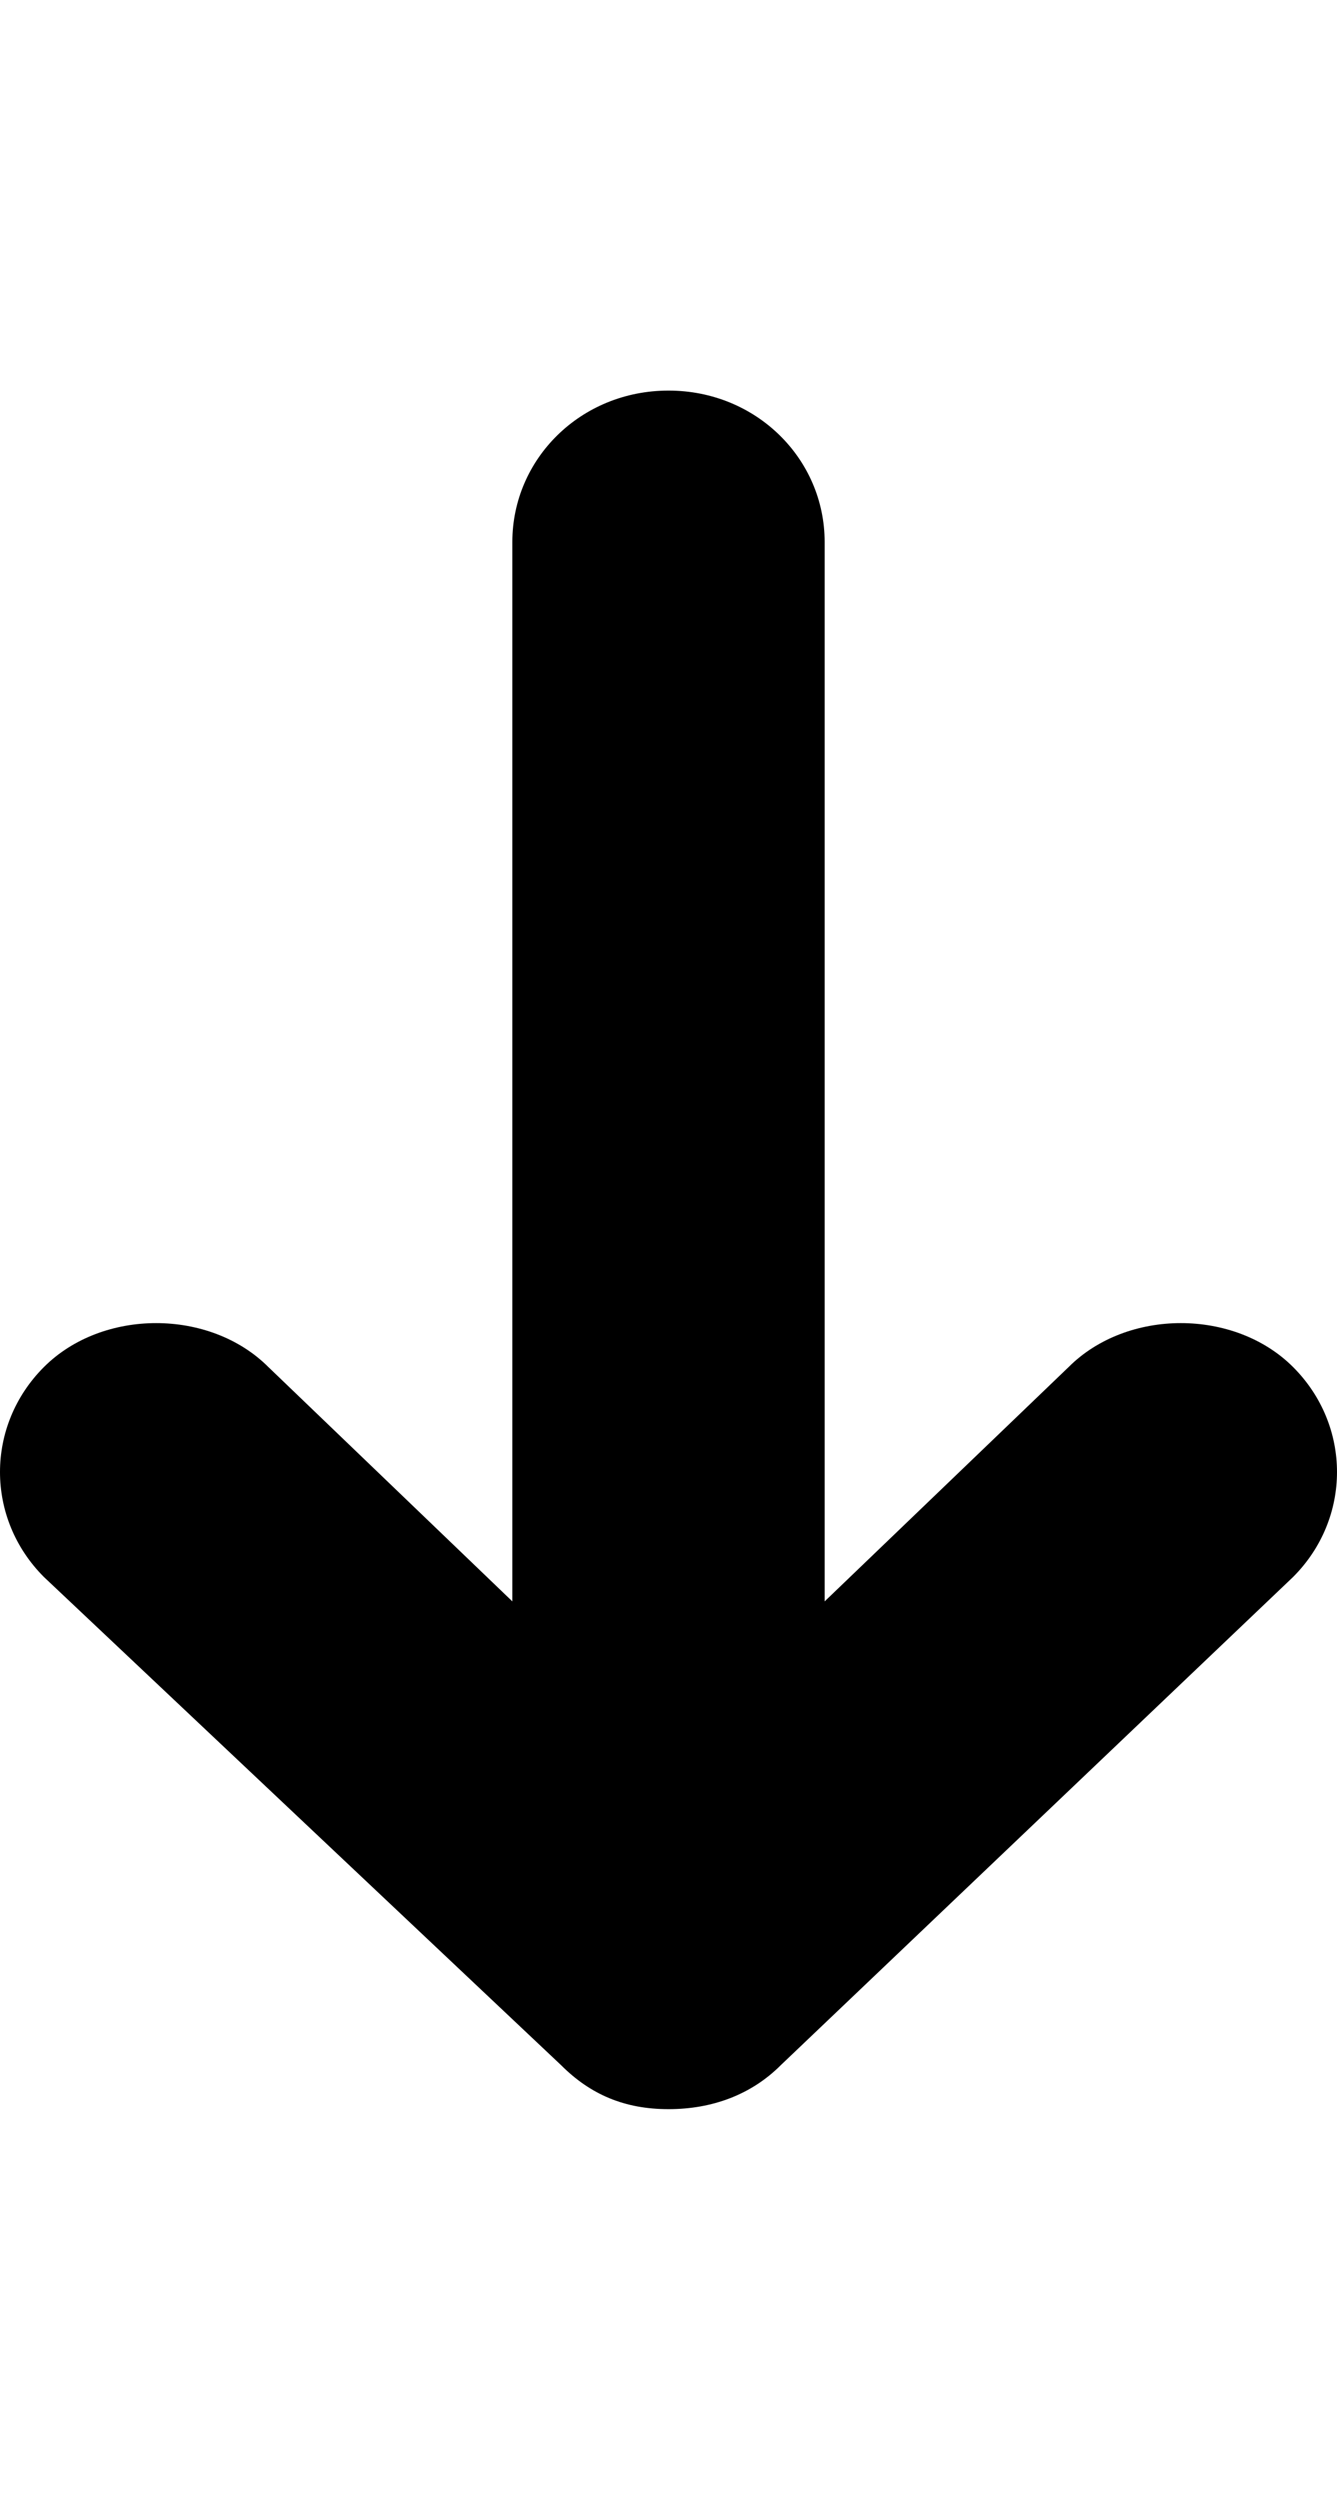 <svg version="1.1" xmlns="http://www.w3.org/2000/svg" xmlns:xlink="http://www.w3.org/1999/xlink" id="arrow-down-c" viewBox="0 0 274 512"><path d="M265 323L160 423c-6 6-14 9-23 9s-16-3-22-9L9 323c-12-12-12-31 0-43s34-12 46 0l50 48V111c0-17 14-31 32-31s32 14 32 31v217l50-48c12-12 34-12 46 0s12 31 0 43z"/></svg>